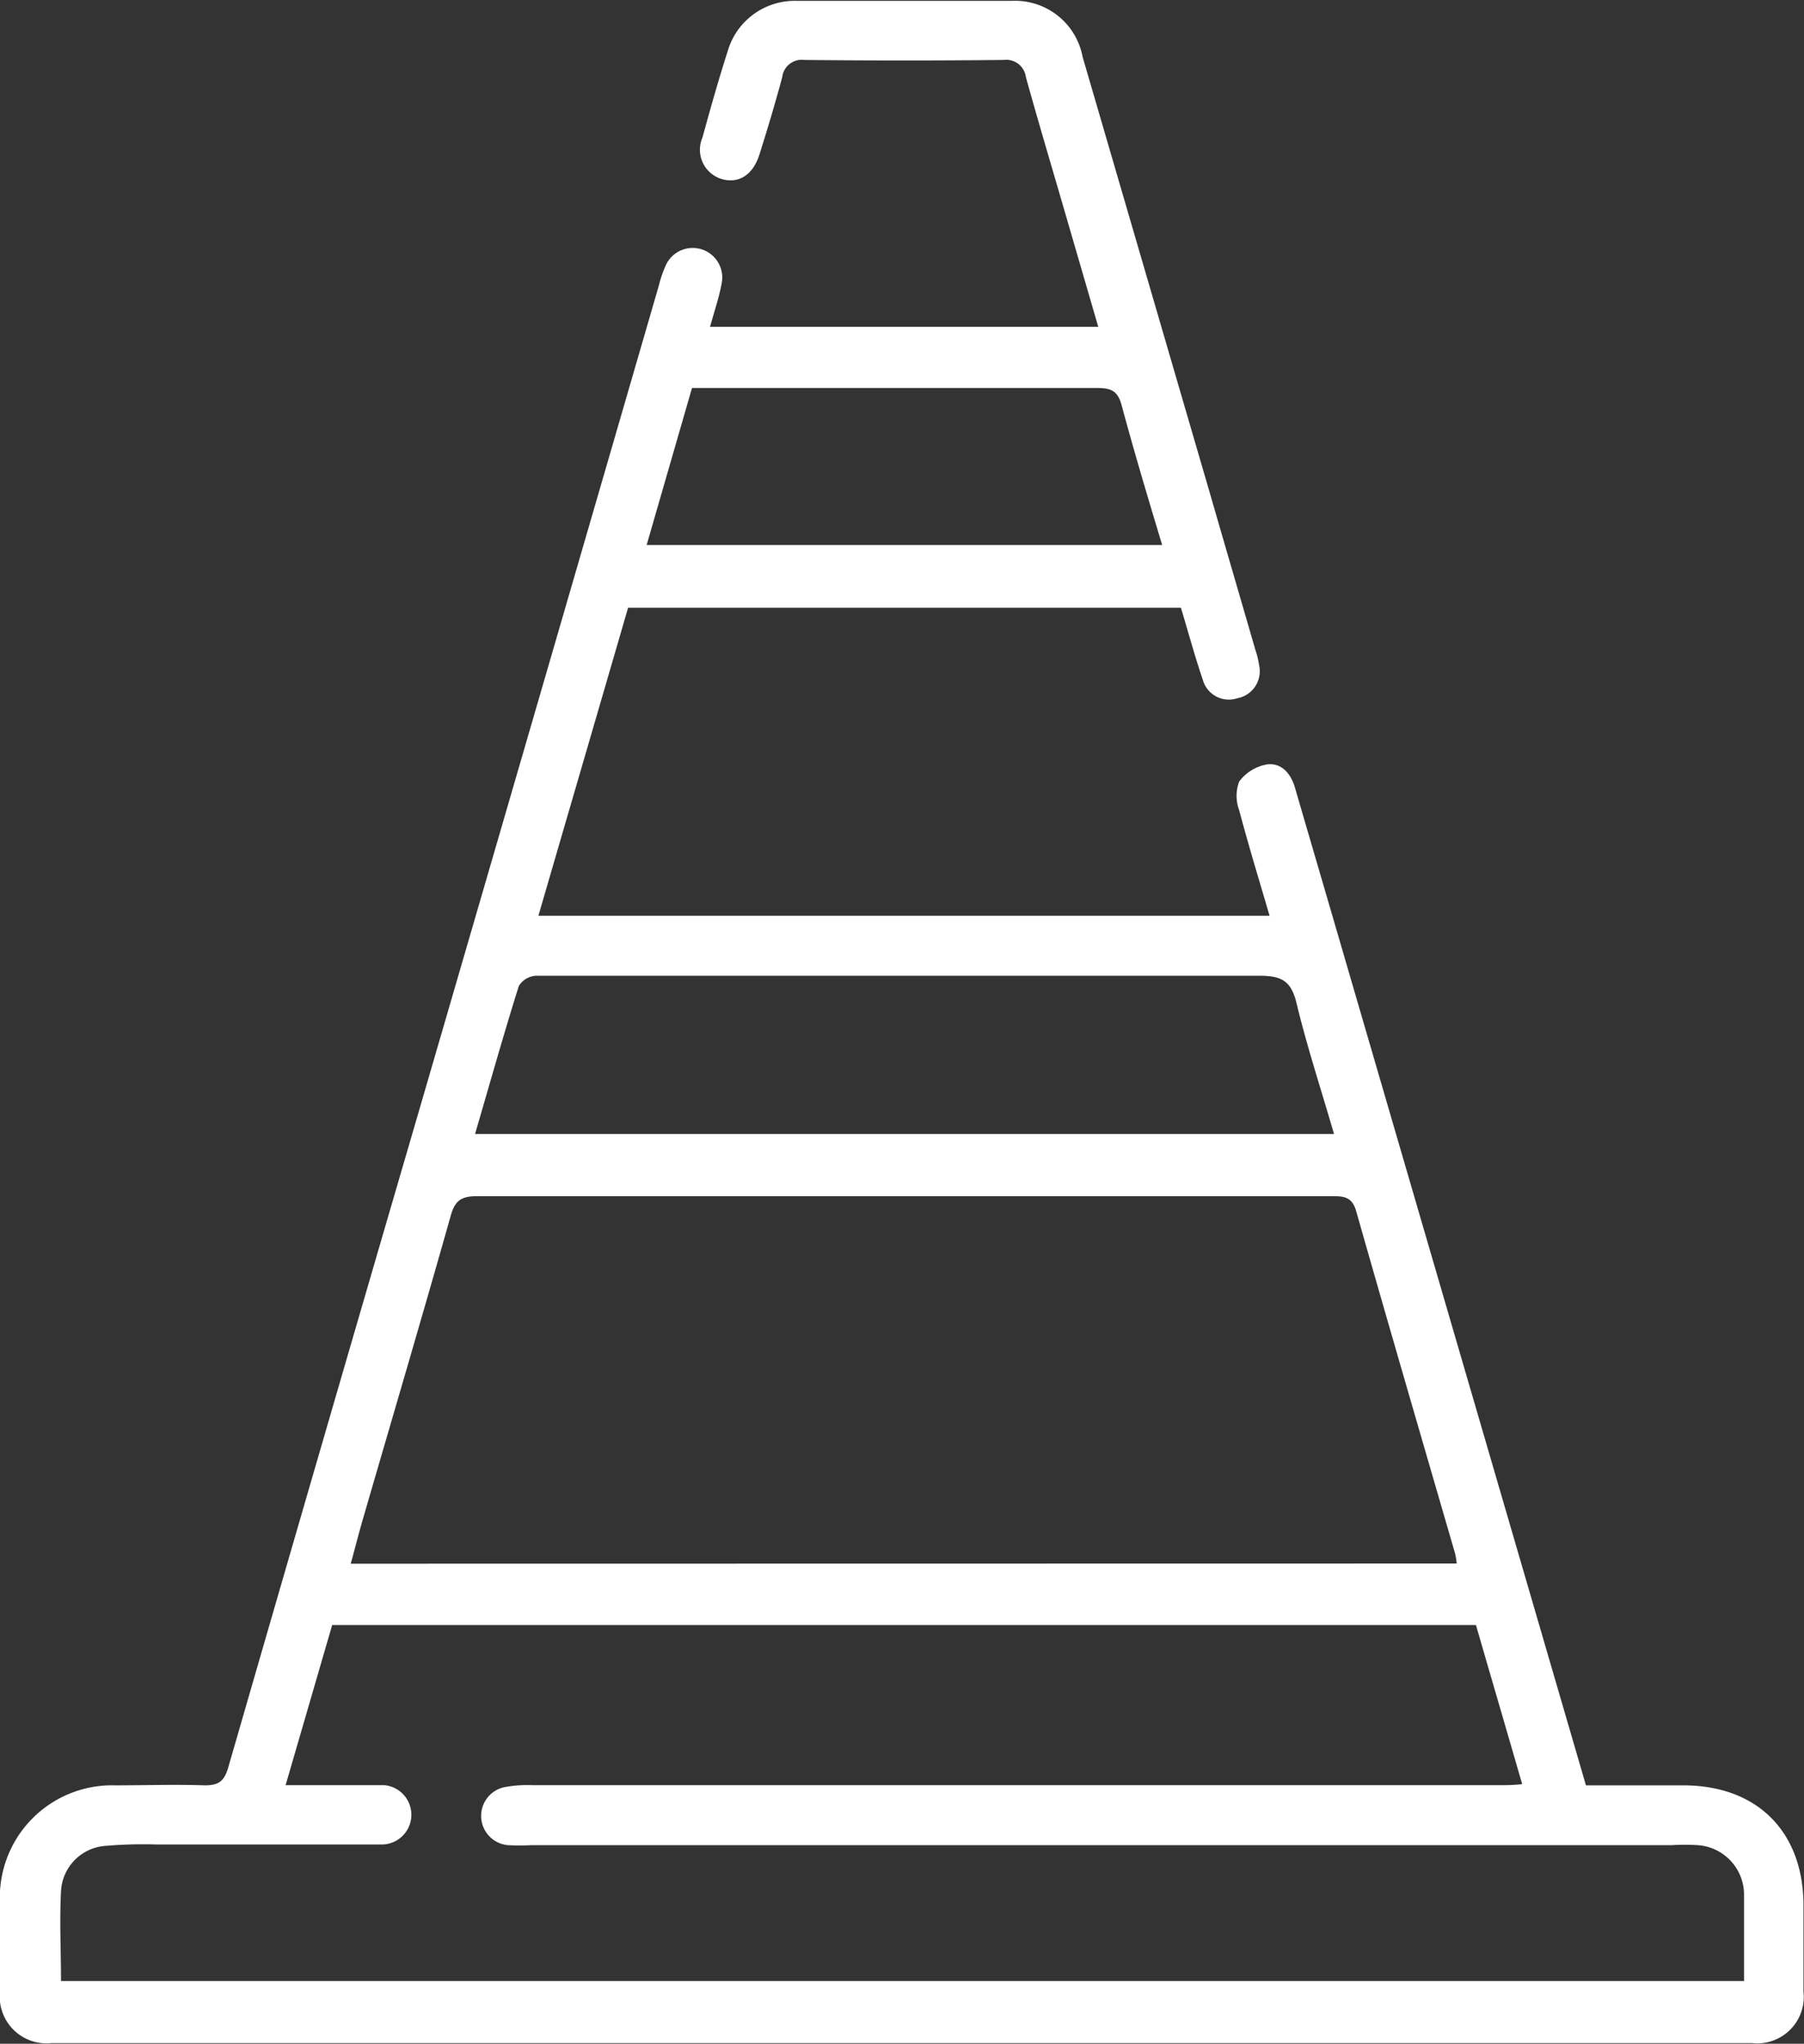 <?xml version="1.0" encoding="UTF-8"?> <svg xmlns="http://www.w3.org/2000/svg" viewBox="0 0 104.98 118.95"><rect x="0" y="0" width="104.98" height="118.95" fill="#333333" stroke="none"/><defs><style>.cls-1{fill:#fff;}</style></defs><g id="Layer_2" data-name="Layer 2"><g id="Layer_1-2" data-name="Layer 1"><path class="cls-1" d="M92.29,103.91c1.95,0,3.8,0,5.66,0,4.34,0,7,2.73,7,7,0,1.66,0,3.33,0,5a2.71,2.71,0,0,1-3,3H3a2.72,2.72,0,0,1-3-3c0-1.7,0-3.4,0-5.11a6.53,6.53,0,0,1,6.71-6.89c1.74,0,3.49-.06,5.22,0,.83,0,1.12-.28,1.34-1q5.39-18.66,10.83-37.29,7.13-24.49,14.24-49a6.77,6.77,0,0,1,.37-1.1,1.72,1.72,0,0,1,3.28,1c-.15.82-.43,1.62-.67,2.5H63.91l-2.12-7.29c-.7-2.41-1.42-4.82-2.09-7.24a1.15,1.15,0,0,0-1.29-1q-5.8.06-11.61,0a1.14,1.14,0,0,0-1.28,1c-.4,1.49-.85,3-1.31,4.45C43.84,10.17,43,10.71,42,10.42A1.78,1.78,0,0,1,40.88,8c.46-1.68.93-3.35,1.46-5a4.06,4.06,0,0,1,4-2.95q6.27,0,12.54,0A4,4,0,0,1,63,3.31q3.7,12.68,7.4,25.37c.88,3.05,1.77,6.09,2.65,9.13a4.92,4.92,0,0,1,.22.9A1.6,1.6,0,0,1,72,40.64a1.57,1.57,0,0,1-2-1.06c-.47-1.38-.85-2.79-1.28-4.21H36.55c-1.72,5.93-3.46,11.88-5.22,17.93H73.88c-.61-2.09-1.23-4.11-1.77-6.15a2.37,2.37,0,0,1,0-1.66,2.57,2.57,0,0,1,1.62-1c.84-.11,1.39.53,1.63,1.36.82,2.82,1.65,5.64,2.47,8.46L92,102.91Zm-6.4-9.33H19.33l-2.71,9.32h2.27c1.16,0,2.32,0,3.48,0a1.73,1.73,0,0,1-.07,3.45c-.35,0-.7,0-1.05,0-4.06,0-8.12,0-12.19,0a25.53,25.53,0,0,0-2.9.08,2.79,2.79,0,0,0-2.61,2.66c-.09,1.72,0,3.46,0,5.21h97.94c0-1.75,0-3.41,0-5.07a2.89,2.89,0,0,0-2.7-2.84,12.69,12.69,0,0,0-1.51,0H30.94a12.9,12.9,0,0,1-1.39,0,1.71,1.71,0,0,1-.22-3.37A7.28,7.28,0,0,1,31,103.9H87.26c.4,0,.8,0,1.32-.06C87.66,100.65,86.77,97.62,85.89,94.58ZM84.77,91a4.92,4.92,0,0,0-.09-.57c-1.93-6.65-3.87-13.29-5.76-19.94-.25-.88-.78-.87-1.46-.87q-24.85,0-49.7,0c-.87,0-1.27.22-1.52,1.1-1.65,5.84-3.37,11.66-5.06,17.48-.27.91-.5,1.83-.77,2.81Zm-57.14-25h50c-.76-2.62-1.58-5.11-2.19-7.65-.31-1.27-.89-1.56-2.13-1.56-12.07,0-24.13,0-36.2,0-2,0-4,0-5.92,0a1.25,1.25,0,0,0-1,.6C29.28,60.29,28.49,63.11,27.63,66.05Zm10-34.28h30C66.81,29,66,26.3,65.27,23.58c-.23-.84-.62-1-1.44-1-7.47,0-14.93,0-22.4,0H40.27Z"></path></g></g></svg> 
